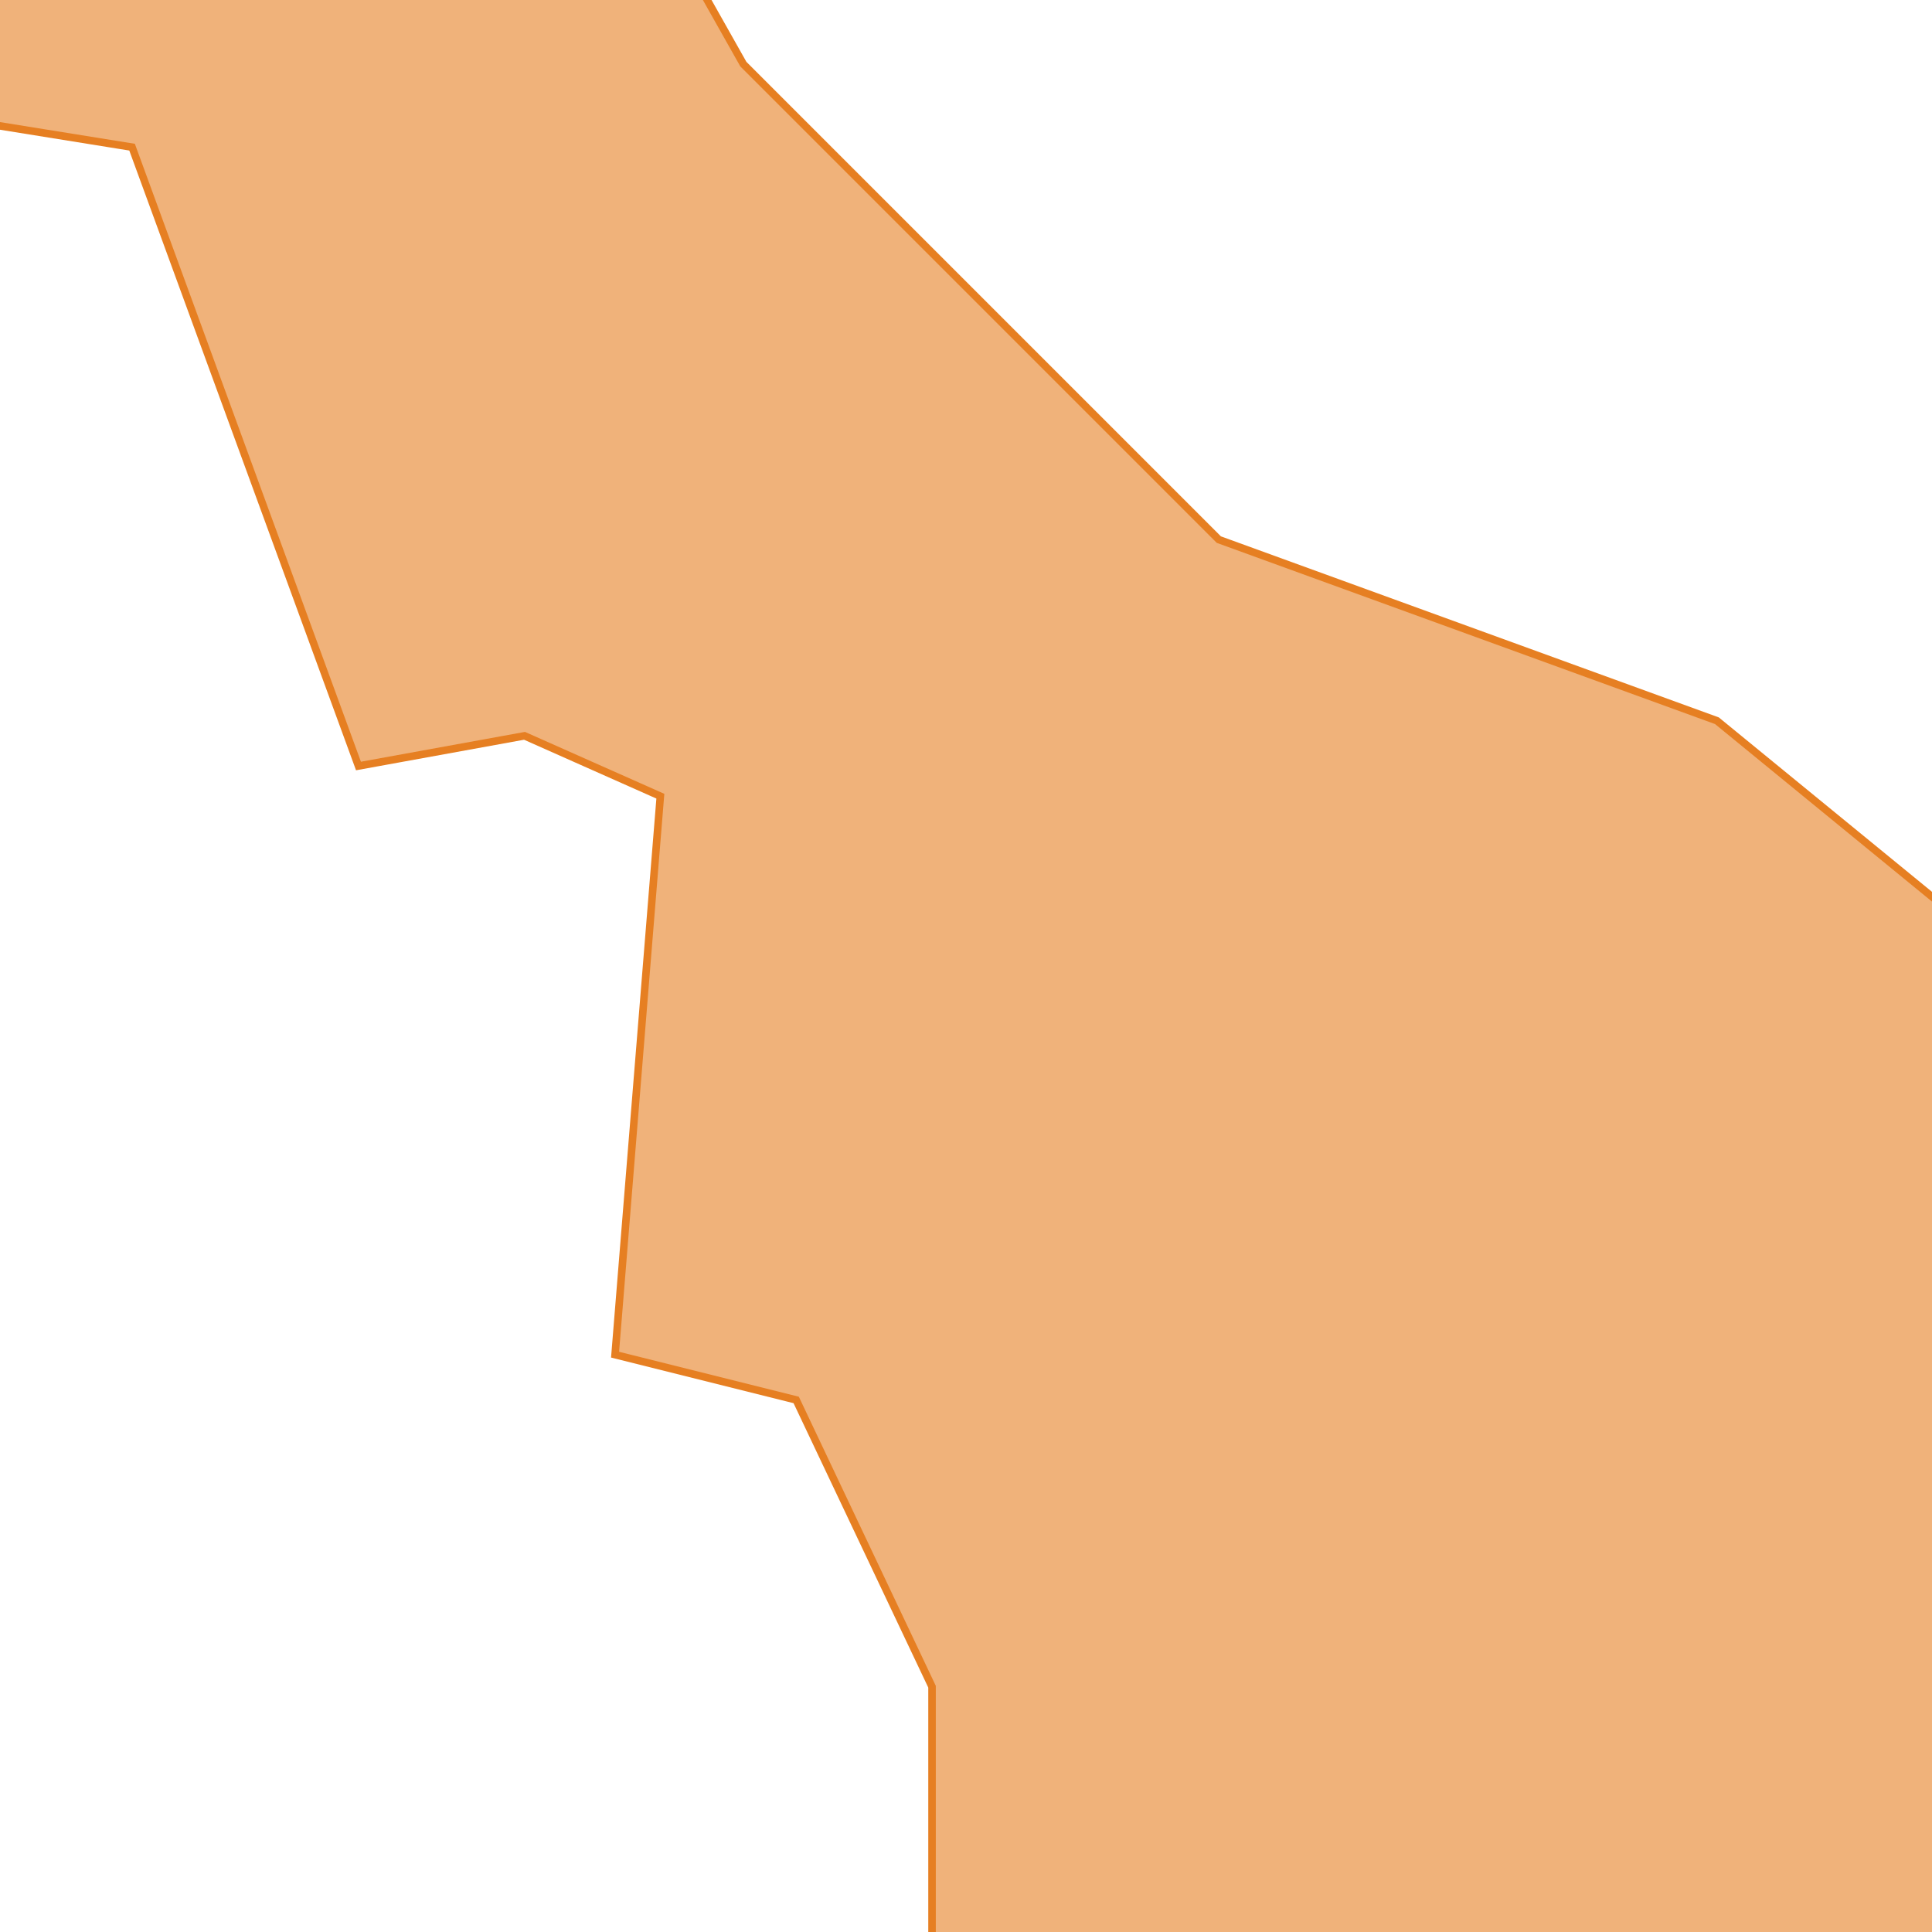 <svg version="1.1" xmlns="http://www.w3.org/2000/svg" xmlns:xlink="http://www.w3.org/1999/xlink"  pointer-events="none" width="256" height="256"><g><path stroke="#F1C40E" stroke-width="1" stroke-opacity="1" fill-opacity="0.6" fill-rule="evenodd" fill="#F1C40E" d="M705.5,-870.5L647.5,-870.5L477.5,-834.5L357.5,-770.5L265.5,-682.5L133.5,-548.5L103.5,-402.5L115.5,-272.5L133.5,-186.5L195.5,-110.5L263.5,-72.5L335.5,-14.5L405.5,51.5L463.5,69.5L521.5,47.5L549.5,33.5L555.5,-16.5L549.5,-52.5L551.5,-106.5L585.5,-192.5L639.5,-298.5L673.5,-366.5L699.5,-532.5L727.5,-576.5L787.5,-600.5L837.5,-600.5L883.5,-668.5L885.5,-720.5L873.5,-768.5L835.5,-798.5L775.5,-834.5L705.5,-870.5z"/><path stroke="#E67F22" stroke-width="1" stroke-opacity="1" fill-opacity="0.6" fill-rule="evenodd" fill="#E67F22" d="M-60.5,-166.5L-86.5,-88.5L-69.5,5.5L17.5,19.5L47.5,101.5L69.5,97.5L87.5,105.5L81.5,179.5L105.5,185.5L123.5,223.5L123.5,259.5L105.5,269.5L155.5,293.5L225.5,324.5L269.5,331.5L312.5,294.5L313.5,233.5L303.5,189.5L271.5,131.5L227.5,95.5L161.5,71.5L98.5,8.5L56.5,-66L21.5,-98.5L-28.5,-146.5L-60.5,-166.5z"/></g></svg>